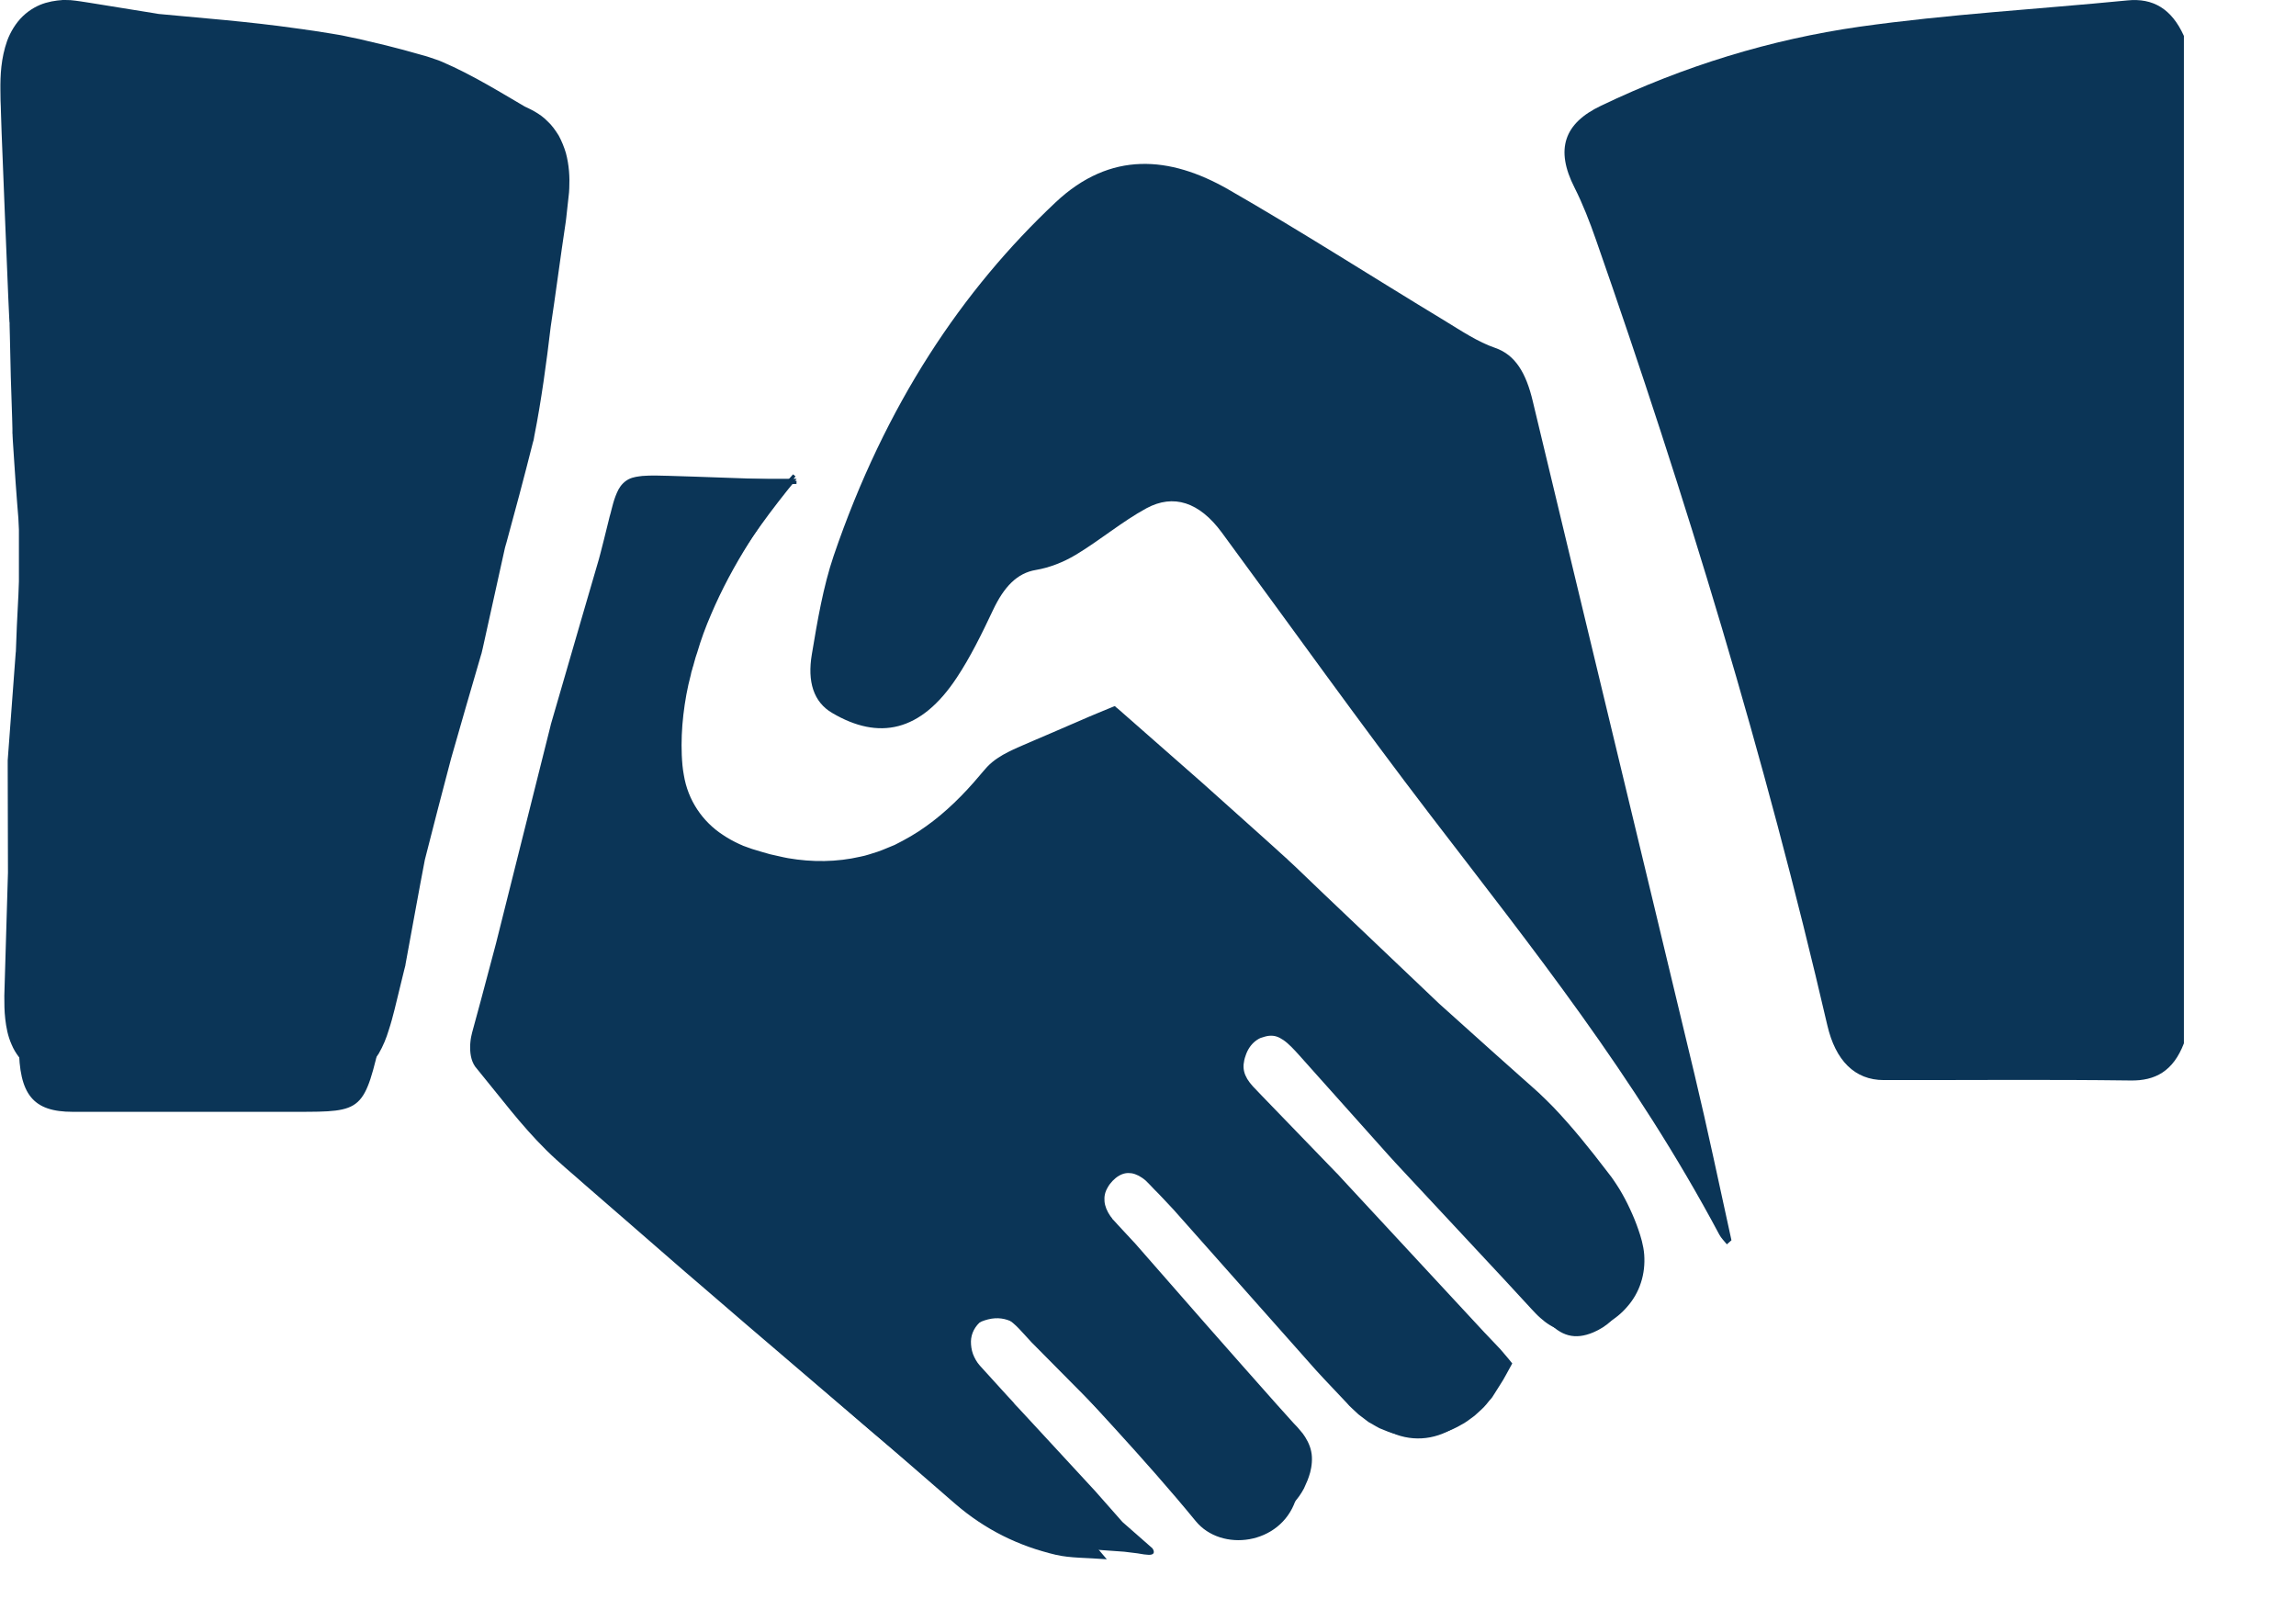 <svg width="17" height="12" viewBox="0 0 17 12" fill="none" xmlns="http://www.w3.org/2000/svg">
<path d="M16.17 7.725C16.091 7.931 15.958 8.003 15.775 8C15.166 7.992 14.557 7.998 13.948 7.997C13.732 7.997 13.59 7.851 13.53 7.592C13.069 5.604 12.48 3.672 11.816 1.773C11.77 1.641 11.719 1.51 11.658 1.389C11.513 1.104 11.582 0.912 11.854 0.783C12.469 0.488 13.111 0.292 13.767 0.198C14.426 0.105 15.09 0.068 15.752 0.003C15.94 -0.016 16.079 0.064 16.17 0.266V7.725Z" fill="#0B3557"/>
<path d="M5.898 3.546C5.524 4.002 5.226 4.458 5.074 5.003C5.009 5.236 4.975 5.495 4.992 5.736C5.018 6.095 5.225 6.324 5.535 6.442C6.278 6.727 6.875 6.473 7.384 5.854C7.439 5.787 7.531 5.751 7.611 5.715C7.807 5.628 8.007 5.549 8.23 5.457C8.626 5.816 9.047 6.194 9.465 6.578C10.08 7.143 10.697 7.705 11.302 8.282C11.498 8.47 11.669 8.694 11.832 8.919C11.922 9.044 11.992 9.198 12.037 9.352C12.105 9.58 11.996 9.781 11.797 9.865C11.662 9.922 11.557 9.894 11.453 9.776C10.87 9.122 10.282 8.473 9.696 7.822C9.603 7.718 9.505 7.627 9.362 7.658C9.232 7.686 9.142 7.772 9.1 7.915C9.056 8.064 9.106 8.183 9.198 8.285C9.519 8.644 9.841 9.001 10.164 9.358C10.446 9.67 10.729 9.981 11.009 10.29C10.814 10.691 10.385 10.769 10.111 10.465C9.637 9.939 9.163 9.412 8.689 8.886C8.652 8.846 8.617 8.805 8.578 8.768C8.434 8.633 8.265 8.637 8.136 8.777C8.004 8.921 8.001 9.116 8.129 9.281C8.153 9.311 8.179 9.338 8.205 9.366C8.65 9.86 9.093 10.356 9.542 10.846C9.619 10.93 9.631 10.997 9.592 11.11C9.479 11.439 9.042 11.494 8.853 11.262C8.471 10.796 8.055 10.365 7.654 9.918C7.559 9.814 7.457 9.733 7.315 9.769C7.052 9.835 6.97 10.169 7.167 10.393C7.46 10.726 7.759 11.053 8.056 11.383C8.091 11.422 8.125 11.463 8.195 11.545C8.043 11.533 7.927 11.537 7.818 11.512C7.545 11.448 7.295 11.327 7.072 11.134C6.118 10.304 5.155 9.485 4.207 8.647C3.98 8.447 3.794 8.192 3.595 7.954C3.569 7.922 3.571 7.841 3.584 7.79C3.88 6.575 4.179 5.362 4.477 4.148C4.493 4.082 4.505 4.015 4.518 3.948C4.571 3.68 4.724 3.545 4.977 3.545H5.897L5.898 3.546Z" fill="#0B3557"/>
<path d="M5.896 3.583C5.642 3.594 5.387 3.601 5.132 3.608L4.942 3.612C4.879 3.614 4.815 3.615 4.76 3.623C4.732 3.627 4.712 3.632 4.697 3.641C4.681 3.65 4.671 3.664 4.663 3.683C4.661 3.687 4.659 3.692 4.656 3.698L4.65 3.718C4.645 3.73 4.642 3.747 4.637 3.761C4.63 3.792 4.623 3.824 4.616 3.858V3.853L4.61 3.885C4.554 4.161 4.477 4.423 4.407 4.69C4.336 4.956 4.266 5.222 4.195 5.487L4.212 5.423L3.849 7.019V7.016L3.84 7.054C3.806 7.193 3.772 7.331 3.738 7.469L3.687 7.675L3.681 7.701C3.68 7.707 3.679 7.711 3.678 7.717C3.677 7.722 3.677 7.73 3.677 7.733C3.677 7.737 3.677 7.741 3.677 7.744C3.677 7.758 3.679 7.773 3.691 7.782L3.936 8.073C4.02 8.17 4.105 8.263 4.195 8.348C4.217 8.369 4.24 8.39 4.263 8.41L4.336 8.472L4.484 8.595L4.779 8.844L5.231 9.223L5.344 9.318L5.372 9.342L5.379 9.348L5.381 9.349C5.361 9.332 5.376 9.345 5.373 9.342L5.376 9.345L5.39 9.356L5.446 9.403L5.673 9.592L6.558 10.331L7.012 10.703C7.088 10.764 7.164 10.83 7.235 10.882C7.308 10.934 7.384 10.98 7.464 11.019C7.543 11.058 7.626 11.089 7.711 11.114L7.736 11.121L7.741 11.122L7.75 11.124L7.754 11.125C7.761 11.127 7.767 11.127 7.773 11.127H7.788L7.795 11.128H7.799C7.799 11.128 7.801 11.128 7.8 11.128L7.768 11.092L7.439 10.732L7.338 10.622L7.313 10.594L7.27 10.547L7.221 10.491L7.122 10.38L7.072 10.325C7.064 10.316 7.052 10.3 7.042 10.288C7.032 10.274 7.021 10.262 7.013 10.247C6.94 10.134 6.902 9.982 6.935 9.838C6.95 9.766 6.98 9.698 7.023 9.641C7.066 9.584 7.121 9.54 7.18 9.509C7.195 9.502 7.209 9.495 7.225 9.489L7.27 9.474C7.301 9.465 7.335 9.46 7.369 9.459C7.438 9.457 7.509 9.477 7.566 9.51C7.623 9.543 7.669 9.584 7.707 9.624L7.736 9.655L7.761 9.683L7.81 9.738L7.75 9.674C8.114 10.057 8.49 10.431 8.849 10.83L8.882 10.868L8.903 10.893L8.936 10.932C8.946 10.945 8.958 10.96 8.963 10.965C8.976 10.98 8.992 10.992 9.009 11.004C9.043 11.028 9.087 11.041 9.133 11.046C9.179 11.052 9.226 11.048 9.272 11.036C9.317 11.023 9.357 11 9.39 10.971C9.423 10.942 9.449 10.907 9.465 10.865C9.474 10.844 9.48 10.818 9.48 10.813C9.48 10.806 9.48 10.798 9.476 10.791C9.471 10.776 9.406 10.71 9.362 10.661L9.22 10.505C8.866 10.111 8.51 9.717 8.152 9.325L8.217 9.395C8.171 9.347 8.126 9.303 8.077 9.249L8.04 9.21C8.028 9.194 8.015 9.178 8.003 9.16C7.979 9.125 7.959 9.085 7.942 9.042C7.91 8.957 7.901 8.852 7.926 8.758C7.95 8.662 8.002 8.581 8.062 8.521C8.122 8.458 8.205 8.408 8.298 8.392C8.344 8.385 8.392 8.385 8.437 8.394C8.482 8.402 8.525 8.419 8.564 8.44C8.603 8.46 8.638 8.486 8.67 8.514L8.745 8.588C8.798 8.64 8.84 8.684 8.887 8.732L8.894 8.739L8.946 8.796C9.305 9.188 9.663 9.58 10.021 9.971L9.961 9.905L10.097 10.049L10.165 10.12L10.2 10.156C10.205 10.162 10.211 10.169 10.216 10.173L10.23 10.186C10.302 10.256 10.391 10.294 10.481 10.297C10.526 10.3 10.571 10.29 10.614 10.275C10.657 10.261 10.697 10.234 10.734 10.205C10.752 10.188 10.771 10.172 10.786 10.152C10.796 10.14 10.796 10.141 10.796 10.14L10.798 10.137C10.798 10.137 10.799 10.134 10.798 10.133L10.794 10.13H10.793L10.782 10.118C10.423 9.729 10.065 9.339 9.708 8.947L9.753 8.995L9.207 8.416L9.069 8.268C9.013 8.206 8.956 8.123 8.93 8.014C8.903 7.906 8.92 7.788 8.952 7.702C8.984 7.612 9.043 7.52 9.125 7.458C9.157 7.432 9.192 7.412 9.228 7.397C9.245 7.39 9.263 7.383 9.281 7.378C9.322 7.367 9.371 7.358 9.423 7.36C9.474 7.362 9.526 7.375 9.572 7.395C9.663 7.437 9.726 7.5 9.776 7.553L10.04 7.856L10.561 8.455L10.521 8.41L11.322 9.294L11.523 9.514C11.54 9.533 11.551 9.544 11.565 9.557L11.575 9.566C11.575 9.566 11.577 9.567 11.578 9.567C11.582 9.571 11.549 9.543 11.562 9.555H11.563L11.564 9.557L11.569 9.561C11.576 9.567 11.583 9.572 11.589 9.577C11.616 9.593 11.64 9.602 11.666 9.601C11.719 9.603 11.802 9.566 11.852 9.52C11.904 9.472 11.934 9.409 11.937 9.342C11.938 9.308 11.933 9.273 11.922 9.237C11.908 9.193 11.893 9.149 11.875 9.107C11.839 9.022 11.795 8.941 11.743 8.87C11.627 8.715 11.505 8.559 11.377 8.42C11.344 8.385 11.311 8.351 11.278 8.318C11.244 8.286 11.21 8.255 11.172 8.222L10.951 8.027C10.803 7.898 10.655 7.77 10.507 7.641L10.465 7.603C10.171 7.339 9.877 7.076 9.583 6.812L9.362 6.614L9.307 6.565L9.293 6.553L9.29 6.55C9.263 6.526 9.324 6.58 9.317 6.574L9.315 6.572L9.308 6.566L9.28 6.542L9.168 6.446C9.02 6.317 8.871 6.188 8.722 6.059L8.28 5.667L8.227 5.62L8.204 5.6L8.202 5.598C8.2 5.594 8.197 5.595 8.194 5.597L7.951 5.694C7.861 5.73 7.772 5.766 7.684 5.802C7.59 5.84 7.516 5.873 7.493 5.905C7.357 6.064 7.203 6.214 7.019 6.34C6.844 6.458 6.649 6.552 6.441 6.593C6.235 6.636 6.022 6.633 5.82 6.592C5.718 6.572 5.62 6.542 5.524 6.506C5.5 6.498 5.475 6.488 5.451 6.478L5.432 6.47L5.396 6.453L5.392 6.451L5.383 6.446C5.37 6.44 5.359 6.433 5.347 6.426C5.299 6.4 5.254 6.368 5.21 6.333C5.123 6.262 5.044 6.172 4.989 6.067C4.934 5.961 4.901 5.844 4.891 5.727C4.875 5.501 4.903 5.288 4.954 5.081C4.967 5.03 4.981 4.979 4.998 4.928L5.011 4.891L5.014 4.881V4.879C5.016 4.873 5.003 4.916 5.009 4.897L5.011 4.892L5.017 4.873C5.025 4.848 5.033 4.823 5.043 4.798C5.079 4.699 5.121 4.603 5.167 4.509C5.35 4.133 5.603 3.809 5.872 3.512L5.89 3.527C5.647 3.844 5.422 4.179 5.265 4.549C5.225 4.641 5.19 4.736 5.162 4.832C5.154 4.855 5.146 4.879 5.14 4.904L5.135 4.922L5.134 4.927C5.139 4.91 5.126 4.952 5.127 4.948V4.951L5.124 4.96C5.12 4.972 5.117 4.984 5.115 4.996C5.102 5.045 5.091 5.094 5.082 5.143C5.064 5.242 5.052 5.343 5.048 5.443C5.046 5.493 5.046 5.543 5.048 5.592C5.049 5.617 5.051 5.642 5.053 5.666C5.056 5.69 5.058 5.714 5.063 5.737C5.093 5.925 5.202 6.084 5.353 6.182C5.39 6.207 5.43 6.229 5.471 6.248L5.502 6.262L5.51 6.265L5.514 6.267C5.46 6.243 5.5 6.261 5.488 6.256H5.49L5.505 6.263C5.526 6.27 5.547 6.279 5.569 6.286C5.613 6.299 5.657 6.313 5.702 6.325C5.746 6.334 5.79 6.346 5.835 6.354C6.014 6.385 6.196 6.383 6.37 6.343C6.414 6.335 6.456 6.319 6.499 6.306C6.541 6.292 6.582 6.272 6.624 6.256C6.704 6.216 6.784 6.171 6.858 6.117C7 6.016 7.134 5.885 7.256 5.739L7.279 5.712L7.309 5.678C7.335 5.651 7.361 5.63 7.387 5.613C7.439 5.578 7.489 5.556 7.534 5.535C7.623 5.497 7.711 5.458 7.799 5.421L8.065 5.306L8.168 5.263L8.246 5.231C8.249 5.231 8.252 5.228 8.255 5.228L8.263 5.236L8.279 5.249L8.312 5.278L8.459 5.407L8.904 5.798L9.345 6.193L9.455 6.292L9.482 6.317L9.489 6.323L9.521 6.352L9.525 6.355L9.538 6.368L9.592 6.418L9.806 6.623C10.091 6.894 10.377 7.166 10.663 7.438L10.62 7.399C10.767 7.531 10.914 7.663 11.061 7.795L11.282 7.992C11.319 8.025 11.355 8.056 11.393 8.091C11.43 8.126 11.467 8.162 11.503 8.199C11.645 8.348 11.773 8.508 11.896 8.669L11.919 8.699C11.928 8.71 11.936 8.721 11.944 8.733C11.96 8.756 11.975 8.779 11.99 8.803C12.019 8.851 12.045 8.9 12.068 8.95C12.092 9.001 12.113 9.052 12.131 9.105C12.148 9.153 12.169 9.222 12.174 9.289C12.179 9.358 12.172 9.429 12.15 9.496C12.129 9.563 12.093 9.624 12.05 9.673C12.007 9.724 11.957 9.764 11.904 9.794C11.851 9.824 11.797 9.848 11.73 9.859C11.665 9.872 11.587 9.864 11.522 9.835C11.505 9.828 11.489 9.82 11.475 9.811C11.449 9.795 11.426 9.777 11.405 9.758C11.382 9.738 11.358 9.712 11.343 9.696L11.141 9.477L10.329 8.606L10.322 8.598L10.288 8.561L9.757 7.967L9.624 7.818C9.58 7.769 9.541 7.727 9.503 7.701C9.465 7.675 9.436 7.666 9.398 7.669L9.383 7.671L9.366 7.675C9.355 7.678 9.345 7.681 9.334 7.685C9.314 7.693 9.296 7.703 9.281 7.716C9.299 7.7 9.322 7.688 9.347 7.679C9.306 7.695 9.275 7.721 9.252 7.755C9.24 7.773 9.23 7.793 9.223 7.815C9.214 7.839 9.21 7.861 9.208 7.88C9.205 7.919 9.213 7.951 9.235 7.989C9.247 8.008 9.261 8.027 9.278 8.045L9.343 8.113L9.893 8.682L9.906 8.695L9.938 8.73C10.299 9.119 10.66 9.508 11.021 9.898L10.979 9.853L11.077 9.956L11.11 9.991L11.139 10.025C11.158 10.048 11.179 10.071 11.197 10.095C11.166 10.149 11.139 10.206 11.104 10.258L11.054 10.337C11.046 10.351 11.035 10.362 11.026 10.372L11.006 10.397C10.98 10.429 10.947 10.455 10.917 10.483C10.883 10.508 10.851 10.534 10.814 10.552C10.742 10.594 10.662 10.621 10.581 10.632C10.54 10.639 10.498 10.638 10.456 10.638C10.415 10.633 10.373 10.63 10.333 10.617C10.292 10.608 10.254 10.591 10.215 10.575C10.196 10.566 10.178 10.555 10.16 10.544L10.133 10.529L10.108 10.51C10.091 10.497 10.074 10.485 10.058 10.472L10.012 10.429L9.99 10.408L9.973 10.389L9.939 10.353L9.803 10.209L9.766 10.169L9.743 10.144C9.392 9.748 9.041 9.352 8.689 8.956L8.749 9.02L8.613 8.875C8.59 8.85 8.569 8.829 8.547 8.807C8.526 8.785 8.504 8.761 8.484 8.742C8.467 8.727 8.449 8.715 8.431 8.705C8.413 8.696 8.396 8.69 8.379 8.687C8.346 8.682 8.316 8.687 8.284 8.706C8.253 8.724 8.219 8.759 8.201 8.793C8.181 8.827 8.175 8.859 8.178 8.895C8.181 8.93 8.196 8.968 8.222 9.005L8.233 9.019L8.238 9.027L8.246 9.035L8.276 9.068L8.341 9.138L8.393 9.194L8.406 9.208C8.753 9.606 9.101 10.002 9.452 10.397L9.577 10.536L9.609 10.57C9.619 10.582 9.633 10.598 9.646 10.614C9.67 10.646 9.698 10.695 9.708 10.745C9.72 10.798 9.712 10.859 9.701 10.901C9.695 10.922 9.689 10.941 9.681 10.961L9.655 11.02C9.615 11.096 9.557 11.159 9.492 11.204C9.36 11.296 9.203 11.32 9.055 11.289C8.98 11.274 8.907 11.241 8.844 11.188C8.813 11.162 8.782 11.127 8.763 11.104L8.699 11.028L8.753 11.09C8.403 10.698 8.027 10.335 7.656 9.957L7.639 9.94L7.596 9.893C7.561 9.855 7.532 9.822 7.503 9.798C7.475 9.772 7.447 9.756 7.423 9.747C7.399 9.739 7.376 9.738 7.348 9.744C7.318 9.753 7.288 9.764 7.266 9.781C7.221 9.817 7.19 9.871 7.189 9.933C7.189 9.963 7.193 9.994 7.204 10.025C7.216 10.056 7.232 10.085 7.255 10.111L7.453 10.329L7.504 10.384L7.516 10.398L7.519 10.402L7.521 10.404C7.486 10.366 7.512 10.394 7.504 10.386L7.51 10.393L7.536 10.42L7.637 10.529L8.109 11.04L8.311 11.269L8.532 11.463C8.536 11.467 8.567 11.514 8.504 11.512L8.471 11.509L8.422 11.501L8.324 11.489L8.128 11.475C8.049 11.469 7.976 11.467 7.9 11.459C7.881 11.457 7.861 11.454 7.842 11.45L7.827 11.448H7.823C7.775 11.44 7.885 11.458 7.872 11.455L7.865 11.454L7.835 11.449C7.796 11.444 7.756 11.434 7.716 11.424C7.696 11.42 7.673 11.412 7.658 11.408C7.645 11.405 7.633 11.401 7.621 11.397C7.596 11.389 7.572 11.382 7.548 11.372C7.5 11.355 7.452 11.335 7.405 11.314C7.311 11.271 7.219 11.219 7.133 11.159C7.09 11.129 7.047 11.098 7.007 11.064L6.893 10.968L6.441 10.589L5.524 9.805L5.3 9.612L5.178 9.507L5.066 9.411L4.621 9.024L4.333 8.774C4.238 8.689 4.142 8.612 4.045 8.516C3.95 8.422 3.863 8.322 3.781 8.222L3.531 7.913C3.493 7.872 3.481 7.813 3.481 7.757C3.481 7.743 3.481 7.729 3.483 7.715C3.484 7.702 3.486 7.69 3.488 7.679L3.492 7.661L3.496 7.644L3.503 7.618L3.56 7.408C3.597 7.267 3.635 7.127 3.672 6.987L3.663 7.023L4.063 5.427L4.076 5.375L4.079 5.362C4.154 5.102 4.231 4.841 4.306 4.58L4.42 4.189C4.44 4.125 4.455 4.059 4.472 3.994L4.521 3.796L4.515 3.824C4.532 3.758 4.545 3.69 4.58 3.623C4.598 3.59 4.625 3.563 4.657 3.547C4.69 3.531 4.725 3.528 4.756 3.524C4.821 3.519 4.885 3.521 4.948 3.523L5.139 3.529C5.392 3.537 5.646 3.546 5.898 3.56L5.897 3.586L5.896 3.583Z" fill="#0B3557"/>
<path d="M0.14 4.256C0.14 3.086 0.14 1.917 0.14 0.747C0.14 0.363 0.27 0.205 0.578 0.235C1.423 0.319 2.272 0.389 3.096 0.653C3.364 0.739 3.618 0.894 3.872 1.036C4.058 1.139 4.098 1.339 4.062 1.573C3.967 2.199 3.905 2.836 3.775 3.451C3.476 4.858 3.147 6.257 2.827 7.657C2.696 8.231 2.69 8.232 2.195 8.232C1.643 8.232 1.09 8.232 0.538 8.232C0.244 8.232 0.141 8.104 0.14 7.745C0.14 6.582 0.14 5.418 0.14 4.255V4.256Z" fill="#0B3557"/>
<path d="M0.185 4.025C0.196 4.161 0.203 4.297 0.209 4.432C0.214 4.568 0.219 4.704 0.222 4.84V4.838V4.854C0.214 5.127 0.207 5.4 0.2 5.673V5.64L0.238 6.45V6.448V6.468C0.24 6.672 0.243 6.875 0.245 7.079L0.248 7.383C0.25 7.475 0.261 7.564 0.287 7.615C0.3 7.64 0.315 7.656 0.337 7.67C0.359 7.684 0.39 7.694 0.425 7.7C0.442 7.703 0.46 7.705 0.479 7.706C0.483 7.706 0.488 7.707 0.493 7.708H0.496H0.497C0.487 7.708 0.495 7.708 0.493 7.708H0.495H0.502H0.531L0.66 7.705L1.168 7.697L1.687 7.676L1.817 7.672H1.849L1.88 7.67H1.896H1.961H2.221C2.307 7.67 2.393 7.672 2.466 7.664C2.483 7.662 2.502 7.661 2.514 7.657L2.525 7.654C2.53 7.653 2.536 7.652 2.54 7.649C2.544 7.647 2.549 7.646 2.554 7.645C2.567 7.639 2.575 7.631 2.591 7.605C2.621 7.553 2.65 7.456 2.676 7.363L2.755 7.074L2.744 7.117C2.799 6.853 2.856 6.589 2.909 6.325L2.915 6.3L2.919 6.284L3.021 5.895L3.071 5.7L3.123 5.493C3.193 5.235 3.261 4.975 3.326 4.715L3.315 4.762L3.459 3.97V3.965L3.469 3.926C3.53 3.665 3.591 3.404 3.651 3.143L3.642 3.186C3.667 3.057 3.688 2.927 3.706 2.795C3.726 2.663 3.743 2.531 3.76 2.398L3.762 2.383L3.764 2.37C3.805 2.105 3.843 1.838 3.888 1.569L3.883 1.602L3.909 1.402C3.916 1.348 3.916 1.298 3.909 1.258C3.903 1.218 3.891 1.191 3.874 1.168C3.865 1.156 3.853 1.147 3.841 1.136C3.834 1.132 3.828 1.126 3.819 1.122C3.81 1.117 3.806 1.114 3.79 1.107L3.757 1.09L3.741 1.08C3.537 0.951 3.341 0.823 3.137 0.732L3.161 0.741C3.122 0.726 3.084 0.712 3.043 0.699L2.92 0.66C2.837 0.636 2.754 0.611 2.671 0.59C2.629 0.579 2.587 0.568 2.545 0.559L2.514 0.552L2.506 0.55H2.504C2.502 0.548 2.527 0.554 2.516 0.552H2.515H2.511L2.495 0.548L2.432 0.535C2.348 0.519 2.263 0.504 2.178 0.491C2.009 0.465 1.839 0.443 1.668 0.425C1.497 0.407 1.325 0.396 1.153 0.389L1.128 0.386C0.956 0.369 0.782 0.357 0.608 0.343C0.587 0.341 0.563 0.339 0.547 0.338L0.52 0.337H0.494C0.486 0.338 0.477 0.338 0.469 0.34H0.463L0.462 0.341C0.45 0.342 0.476 0.34 0.473 0.34H0.473L0.47 0.34L0.458 0.342C0.442 0.344 0.429 0.349 0.415 0.352C0.39 0.361 0.373 0.374 0.36 0.386C0.347 0.4 0.337 0.414 0.328 0.441C0.309 0.492 0.299 0.573 0.299 0.663L0.297 0.958C0.295 1.164 0.294 1.36 0.292 1.574L0.277 2.185L0.272 2.338L0.271 2.377V2.386V2.405V2.408V2.413L0.27 2.432L0.265 2.508L0.247 2.811L0.226 3.115L0.221 3.19L0.22 3.209V3.214V3.215C0.22 3.218 0.22 3.196 0.22 3.206V3.208L0.219 3.218L0.218 3.256L0.21 3.409C0.201 3.614 0.189 3.818 0.175 4.022L0.151 4.023C0.134 3.82 0.118 3.618 0.105 3.415L0.095 3.262L0.093 3.224V3.214L0.092 3.212C0.092 3.221 0.092 3.198 0.092 3.2V3.199V3.194V3.175L0.09 3.098L0.08 2.792L0.073 2.485L0.071 2.408V2.389L0.07 2.384V2.382C0.07 2.415 0.07 2.39 0.07 2.397V2.396L0.07 2.386L0.068 2.348L0.061 2.196L0.036 1.587C0.029 1.394 0.02 1.183 0.012 0.983L0.007 0.831L0.006 0.793L0.004 0.744L0.003 0.668C0.002 0.558 0.007 0.433 0.053 0.302C0.077 0.237 0.117 0.17 0.169 0.12C0.221 0.07 0.283 0.037 0.339 0.021C0.368 0.013 0.396 0.007 0.423 0.004L0.443 0.002H0.448C0.456 0.001 0.464 -0.001 0.472 0H0.474H0.483L0.522 0.001C0.547 0.003 0.572 0.007 0.595 0.01L0.66 0.02C0.831 0.048 1.003 0.076 1.174 0.103L1.149 0.101C1.323 0.117 1.497 0.133 1.67 0.149C1.845 0.166 2.019 0.185 2.194 0.21C2.281 0.221 2.368 0.235 2.455 0.249L2.52 0.26L2.536 0.263L2.564 0.269L2.597 0.276C2.64 0.284 2.683 0.294 2.727 0.305C2.813 0.324 2.899 0.346 2.986 0.369L3.115 0.405C3.158 0.416 3.204 0.432 3.247 0.447L3.252 0.449L3.274 0.458C3.504 0.557 3.712 0.688 3.918 0.808L3.871 0.782C3.917 0.804 3.994 0.836 4.054 0.898C4.086 0.927 4.112 0.964 4.137 1.004C4.159 1.045 4.177 1.089 4.19 1.133C4.214 1.223 4.219 1.312 4.215 1.394C4.214 1.414 4.213 1.435 4.21 1.455L4.204 1.509L4.193 1.609L4.192 1.618L4.189 1.642C4.149 1.906 4.115 2.174 4.074 2.443L4.078 2.415C4.062 2.55 4.045 2.686 4.025 2.822C4.005 2.958 3.983 3.094 3.956 3.229L3.951 3.258L3.946 3.275C3.88 3.537 3.811 3.795 3.74 4.054L3.749 4.01L3.574 4.801L3.565 4.839L3.562 4.848C3.487 5.104 3.413 5.36 3.34 5.616L3.292 5.799L3.241 5.994C3.208 6.124 3.175 6.254 3.141 6.384L3.15 6.343C3.099 6.608 3.052 6.873 3.003 7.137L3.001 7.15L2.993 7.181L2.921 7.476C2.915 7.501 2.908 7.526 2.901 7.552C2.894 7.578 2.886 7.603 2.877 7.631C2.861 7.684 2.838 7.743 2.803 7.803C2.793 7.818 2.782 7.833 2.771 7.848C2.758 7.862 2.745 7.876 2.732 7.889C2.703 7.913 2.672 7.934 2.642 7.946L2.619 7.956L2.598 7.962L2.587 7.965H2.584L2.583 7.966C2.612 7.958 2.591 7.964 2.597 7.962L2.592 7.963L2.57 7.969C2.543 7.976 2.518 7.98 2.493 7.983C2.395 7.993 2.307 7.992 2.221 7.993L1.961 7.991H1.896H1.879H1.874C1.861 7.991 1.891 7.991 1.888 7.991H1.886H1.877H1.845L1.715 7.994L1.195 8L0.664 7.993L0.533 7.991C0.507 7.989 0.481 7.989 0.453 7.986C0.429 7.984 0.403 7.978 0.377 7.972C0.325 7.959 0.269 7.94 0.215 7.9C0.161 7.861 0.113 7.799 0.086 7.734C0.057 7.669 0.046 7.605 0.039 7.545C0.032 7.485 0.032 7.428 0.032 7.373L0.041 7.068C0.047 6.865 0.053 6.662 0.059 6.459V6.477L0.057 5.662V5.636V5.63C0.077 5.36 0.097 5.091 0.117 4.823V4.836C0.121 4.701 0.128 4.566 0.135 4.43C0.143 4.295 0.151 4.16 0.164 4.025L0.187 4.026L0.185 4.025Z" fill="#0B3557"/>
<path d="M12.786 9.213C12.767 9.189 12.745 9.169 12.73 9.141C12.103 7.964 11.342 7.016 10.596 6.042C10.071 5.357 9.562 4.643 9.045 3.941C8.88 3.718 8.69 3.655 8.489 3.763C8.31 3.86 8.142 4.002 7.965 4.108C7.871 4.164 7.77 4.203 7.67 4.22C7.531 4.243 7.434 4.344 7.352 4.518C7.27 4.692 7.184 4.867 7.085 5.016C6.817 5.423 6.505 5.481 6.162 5.279C6.023 5.198 5.977 5.046 6.011 4.845C6.052 4.597 6.096 4.341 6.172 4.117C6.556 2.99 7.128 2.145 7.816 1.498C8.223 1.115 8.663 1.156 9.092 1.401C9.629 1.709 10.16 2.05 10.694 2.373C10.819 2.449 10.942 2.532 11.071 2.576C11.218 2.627 11.299 2.759 11.349 2.971C11.747 4.634 12.149 6.294 12.547 7.957C12.644 8.362 12.73 8.774 12.82 9.183C12.809 9.193 12.797 9.203 12.785 9.214L12.786 9.213Z" fill="#0B3557"/>
</svg>
